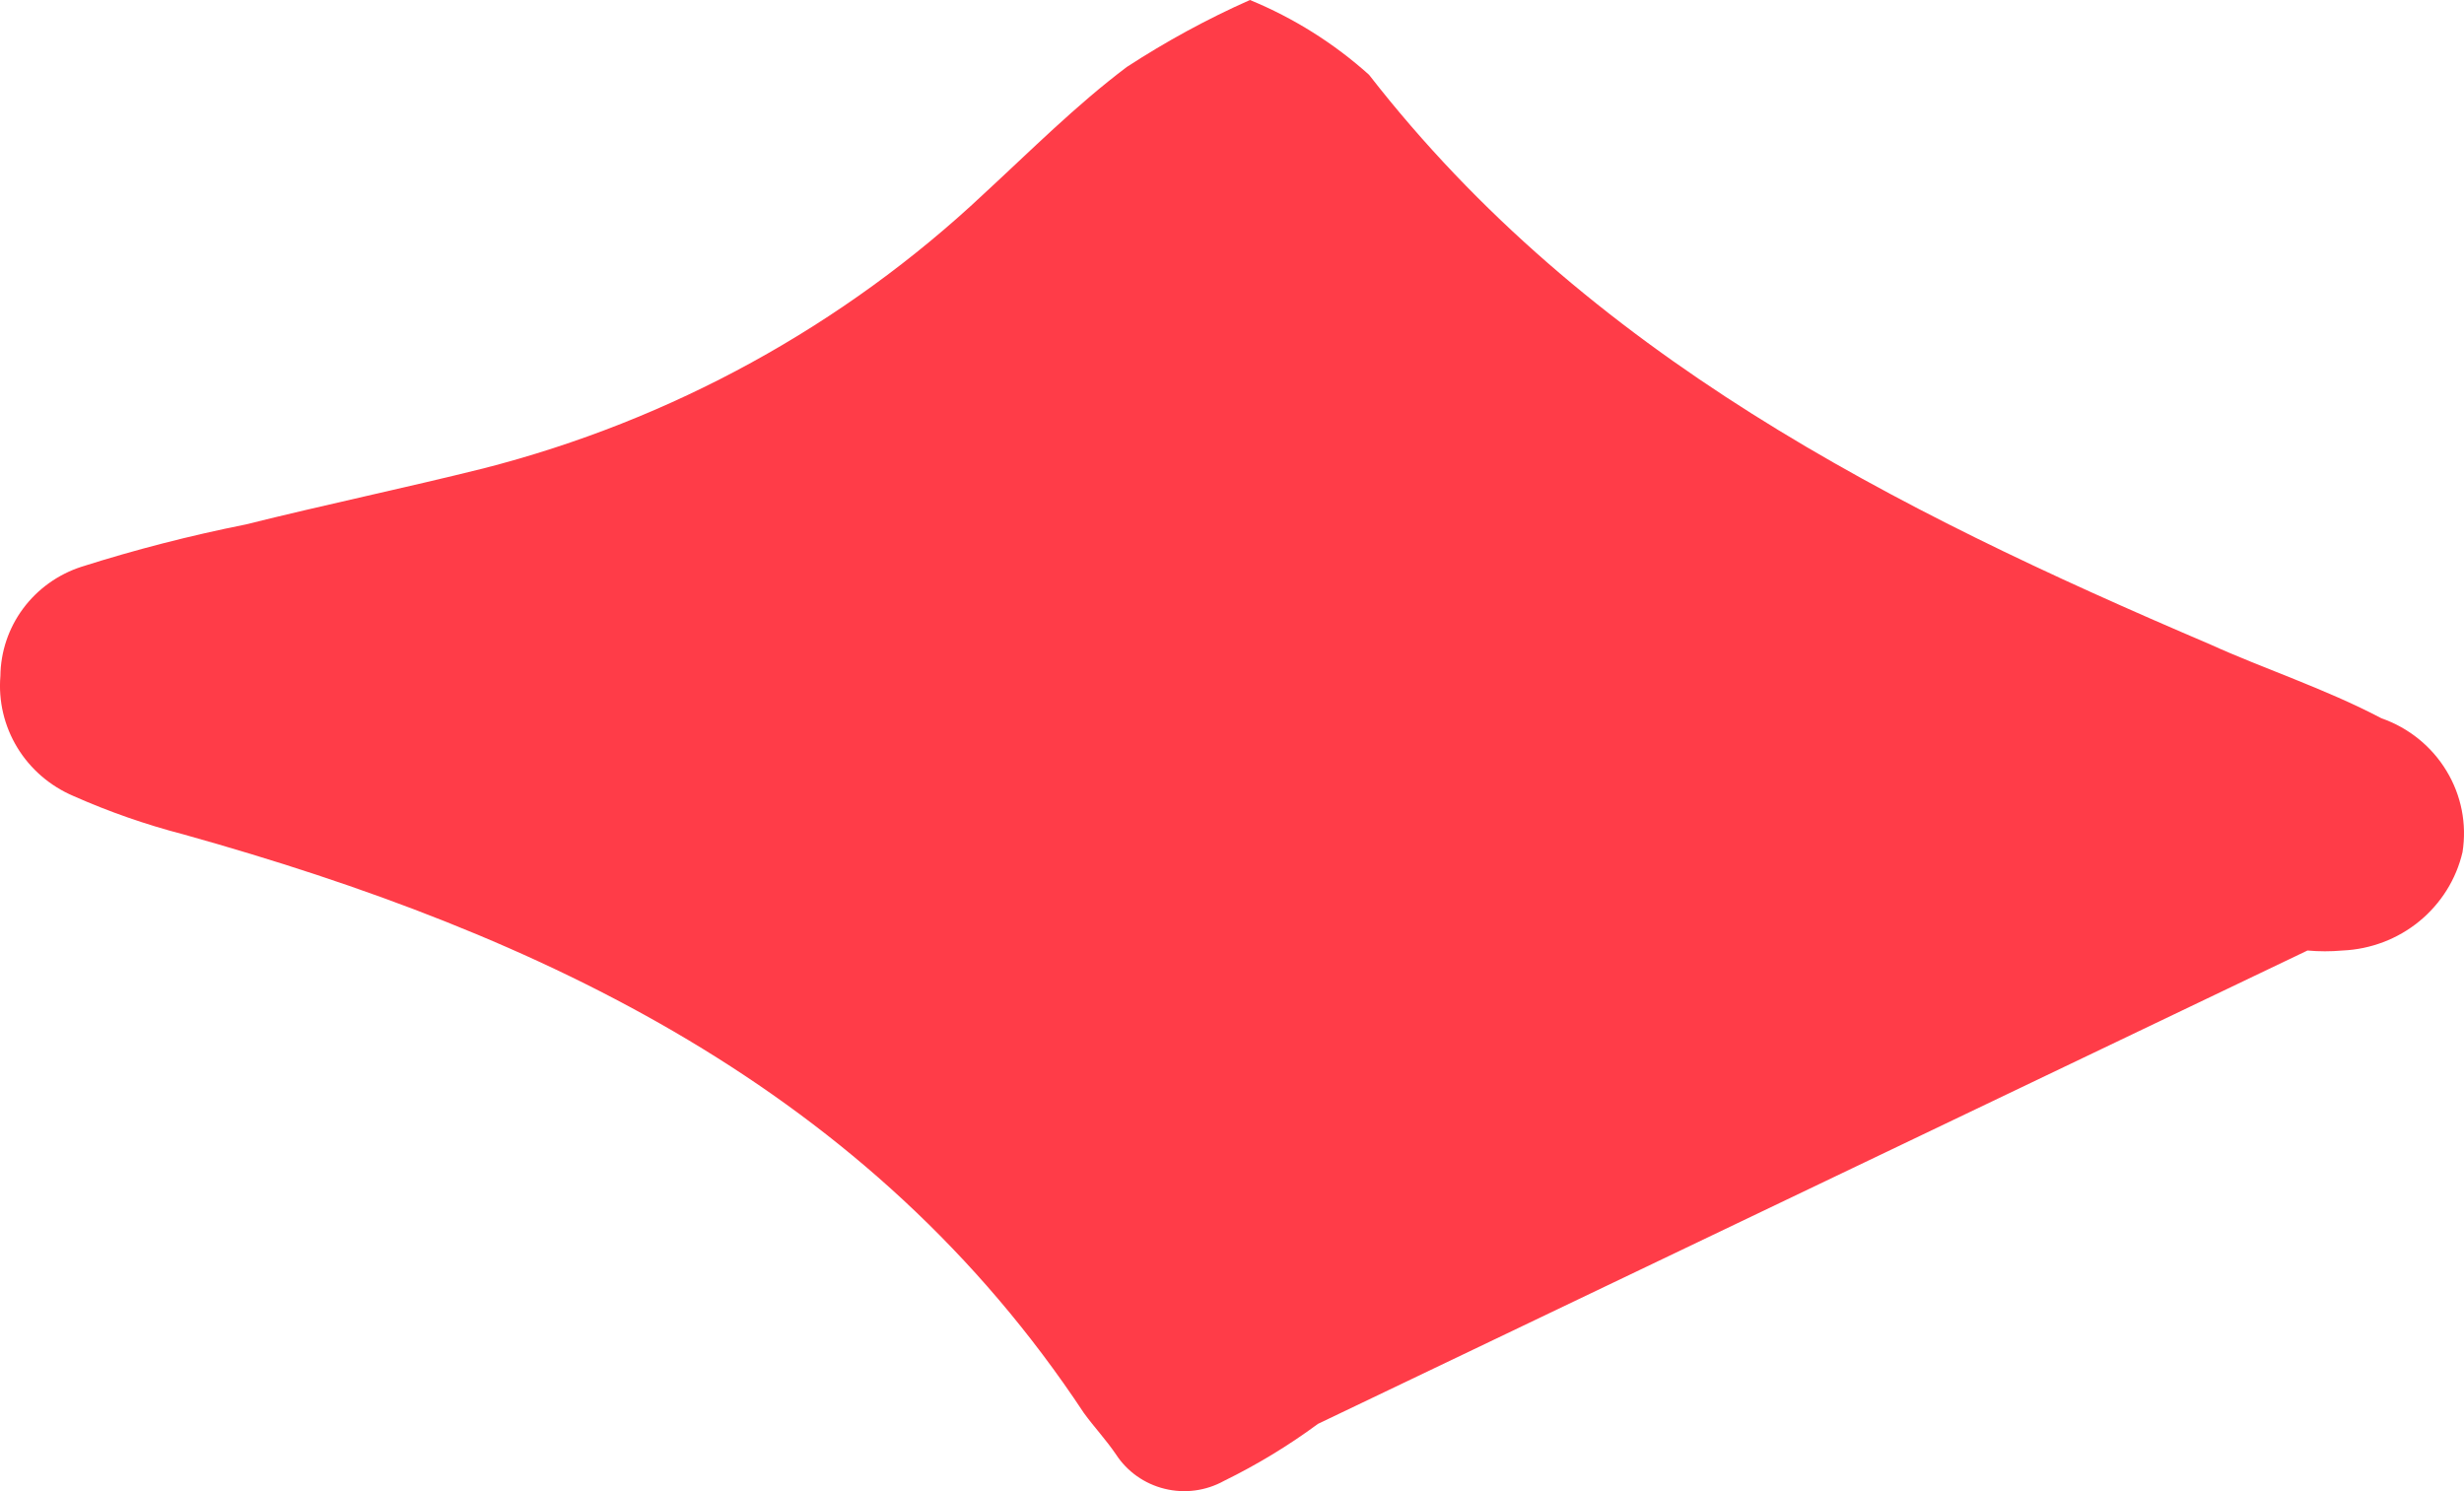 <svg xmlns="http://www.w3.org/2000/svg" width="38" height="23" viewBox="0 0 38 23" fill="none"><path d="M20.326 21.962C19.871 22.298 19.386 22.592 18.876 22.842C18.598 22.996 18.27 23.04 17.96 22.963C17.65 22.887 17.382 22.697 17.21 22.432C17.055 22.204 16.87 22.007 16.716 21.795C13.414 16.801 8.369 14.418 2.83 12.87C2.249 12.719 1.681 12.521 1.133 12.278C0.772 12.124 0.469 11.863 0.267 11.531C0.065 11.199 -0.026 10.813 0.006 10.427C0.01 10.053 0.132 9.689 0.356 9.387C0.58 9.085 0.895 8.859 1.256 8.742C2.087 8.478 2.931 8.261 3.787 8.09C5.005 7.786 6.24 7.528 7.459 7.224C10.354 6.482 13.01 5.024 15.173 2.99C15.898 2.322 16.593 1.624 17.379 1.032C17.983 0.639 18.617 0.293 19.277 -8.18401e-07C19.952 0.278 20.573 0.668 21.113 1.153C24.477 5.479 29.183 7.847 34.089 9.941C34.891 10.306 35.863 10.624 36.727 11.079C37.148 11.226 37.502 11.513 37.73 11.89C37.959 12.267 38.046 12.71 37.977 13.144C37.88 13.561 37.646 13.935 37.311 14.21C36.977 14.484 36.56 14.642 36.126 14.661C35.946 14.677 35.765 14.677 35.586 14.661" fill="#FF3C48"></path></svg>